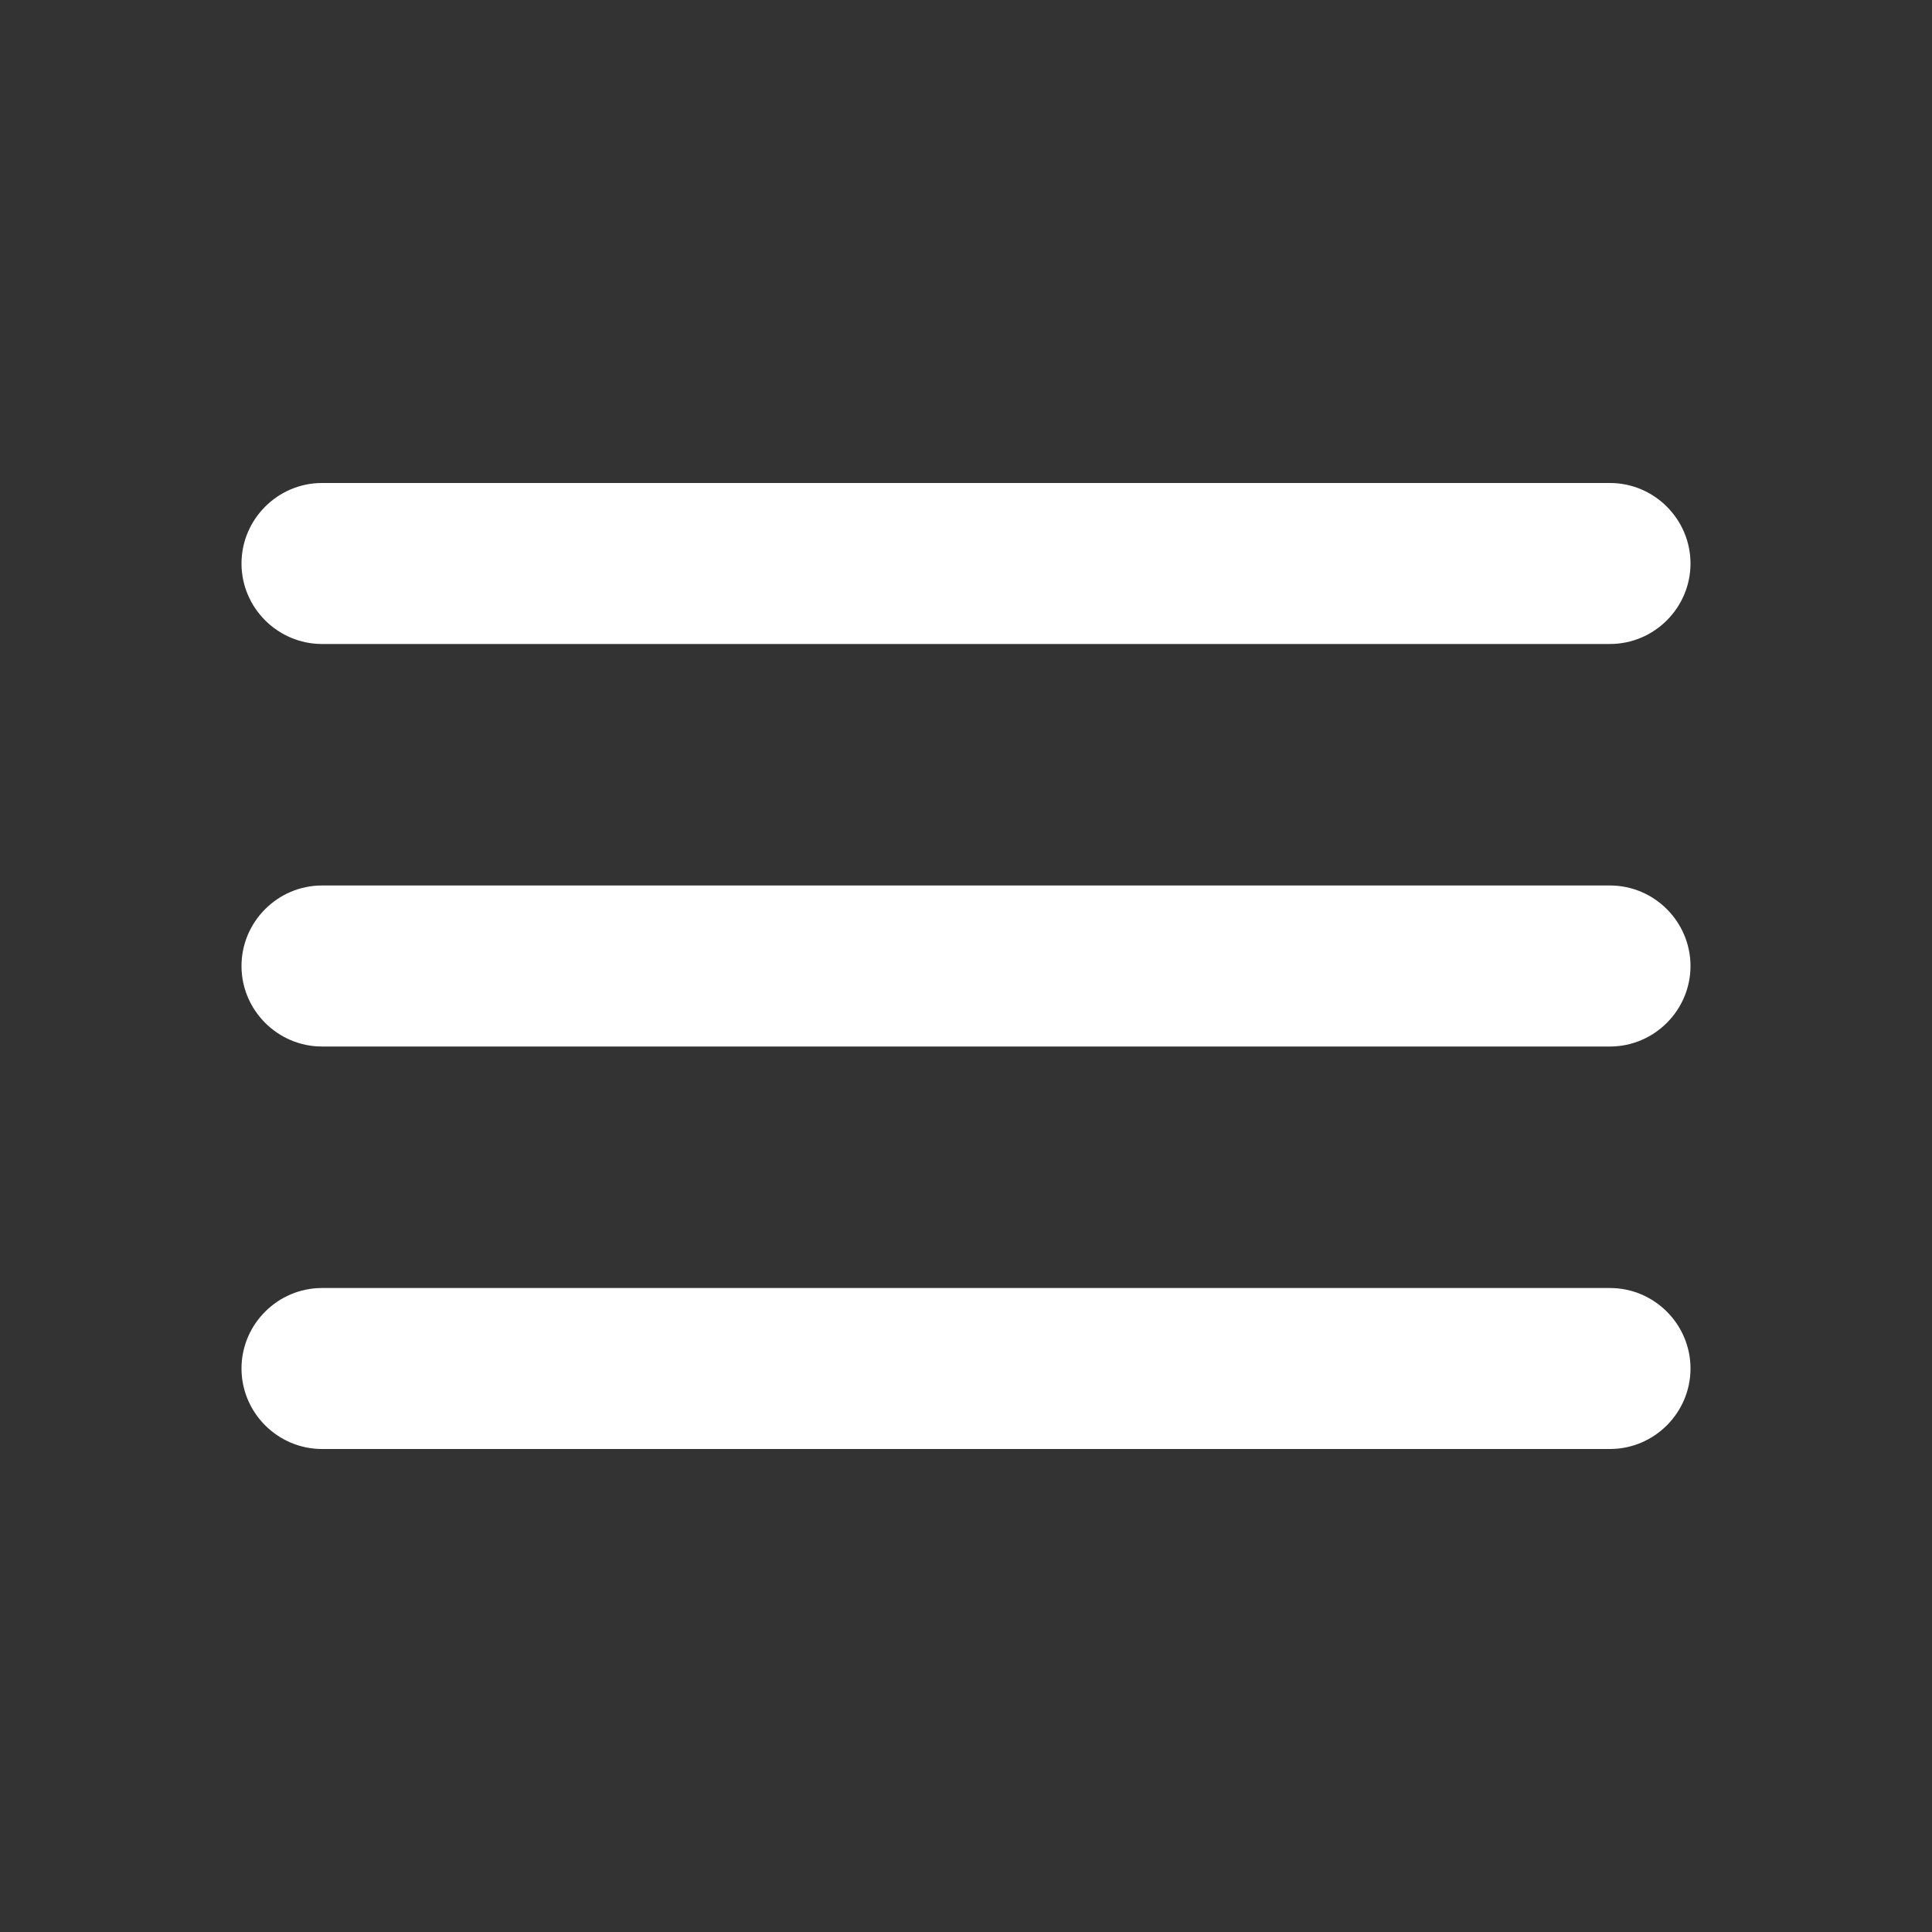 <svg width="37" height="37" viewBox="0 0 37 37" fill="none" xmlns="http://www.w3.org/2000/svg">
<rect x="0" y="0" width="37" height="37" fill="#333333" stroke="none"/>
<g clip-path="url(#clip0_483_5819)">
<path d="M6.167 27.75H30.833C31.681 27.75 32.375 27.056 32.375 26.208C32.375 25.36 31.681 24.667 30.833 24.667H6.167C5.319 24.667 4.625 25.36 4.625 26.208C4.625 27.056 5.319 27.75 6.167 27.75ZM6.167 20.042H30.833C31.681 20.042 32.375 19.348 32.375 18.5C32.375 17.652 31.681 16.958 30.833 16.958H6.167C5.319 16.958 4.625 17.652 4.625 18.5C4.625 19.348 5.319 20.042 6.167 20.042ZM4.625 10.792C4.625 11.64 5.319 12.333 6.167 12.333H30.833C31.681 12.333 32.375 11.64 32.375 10.792C32.375 9.944 31.681 9.25 30.833 9.25H6.167C5.319 9.25 4.625 9.944 4.625 10.792Z" fill="white"/>
</g>
<defs>
<clipPath id="clip0_483_5819">
<rect width="37" height="37" fill="white"/>
</clipPath>
</defs>
</svg>

